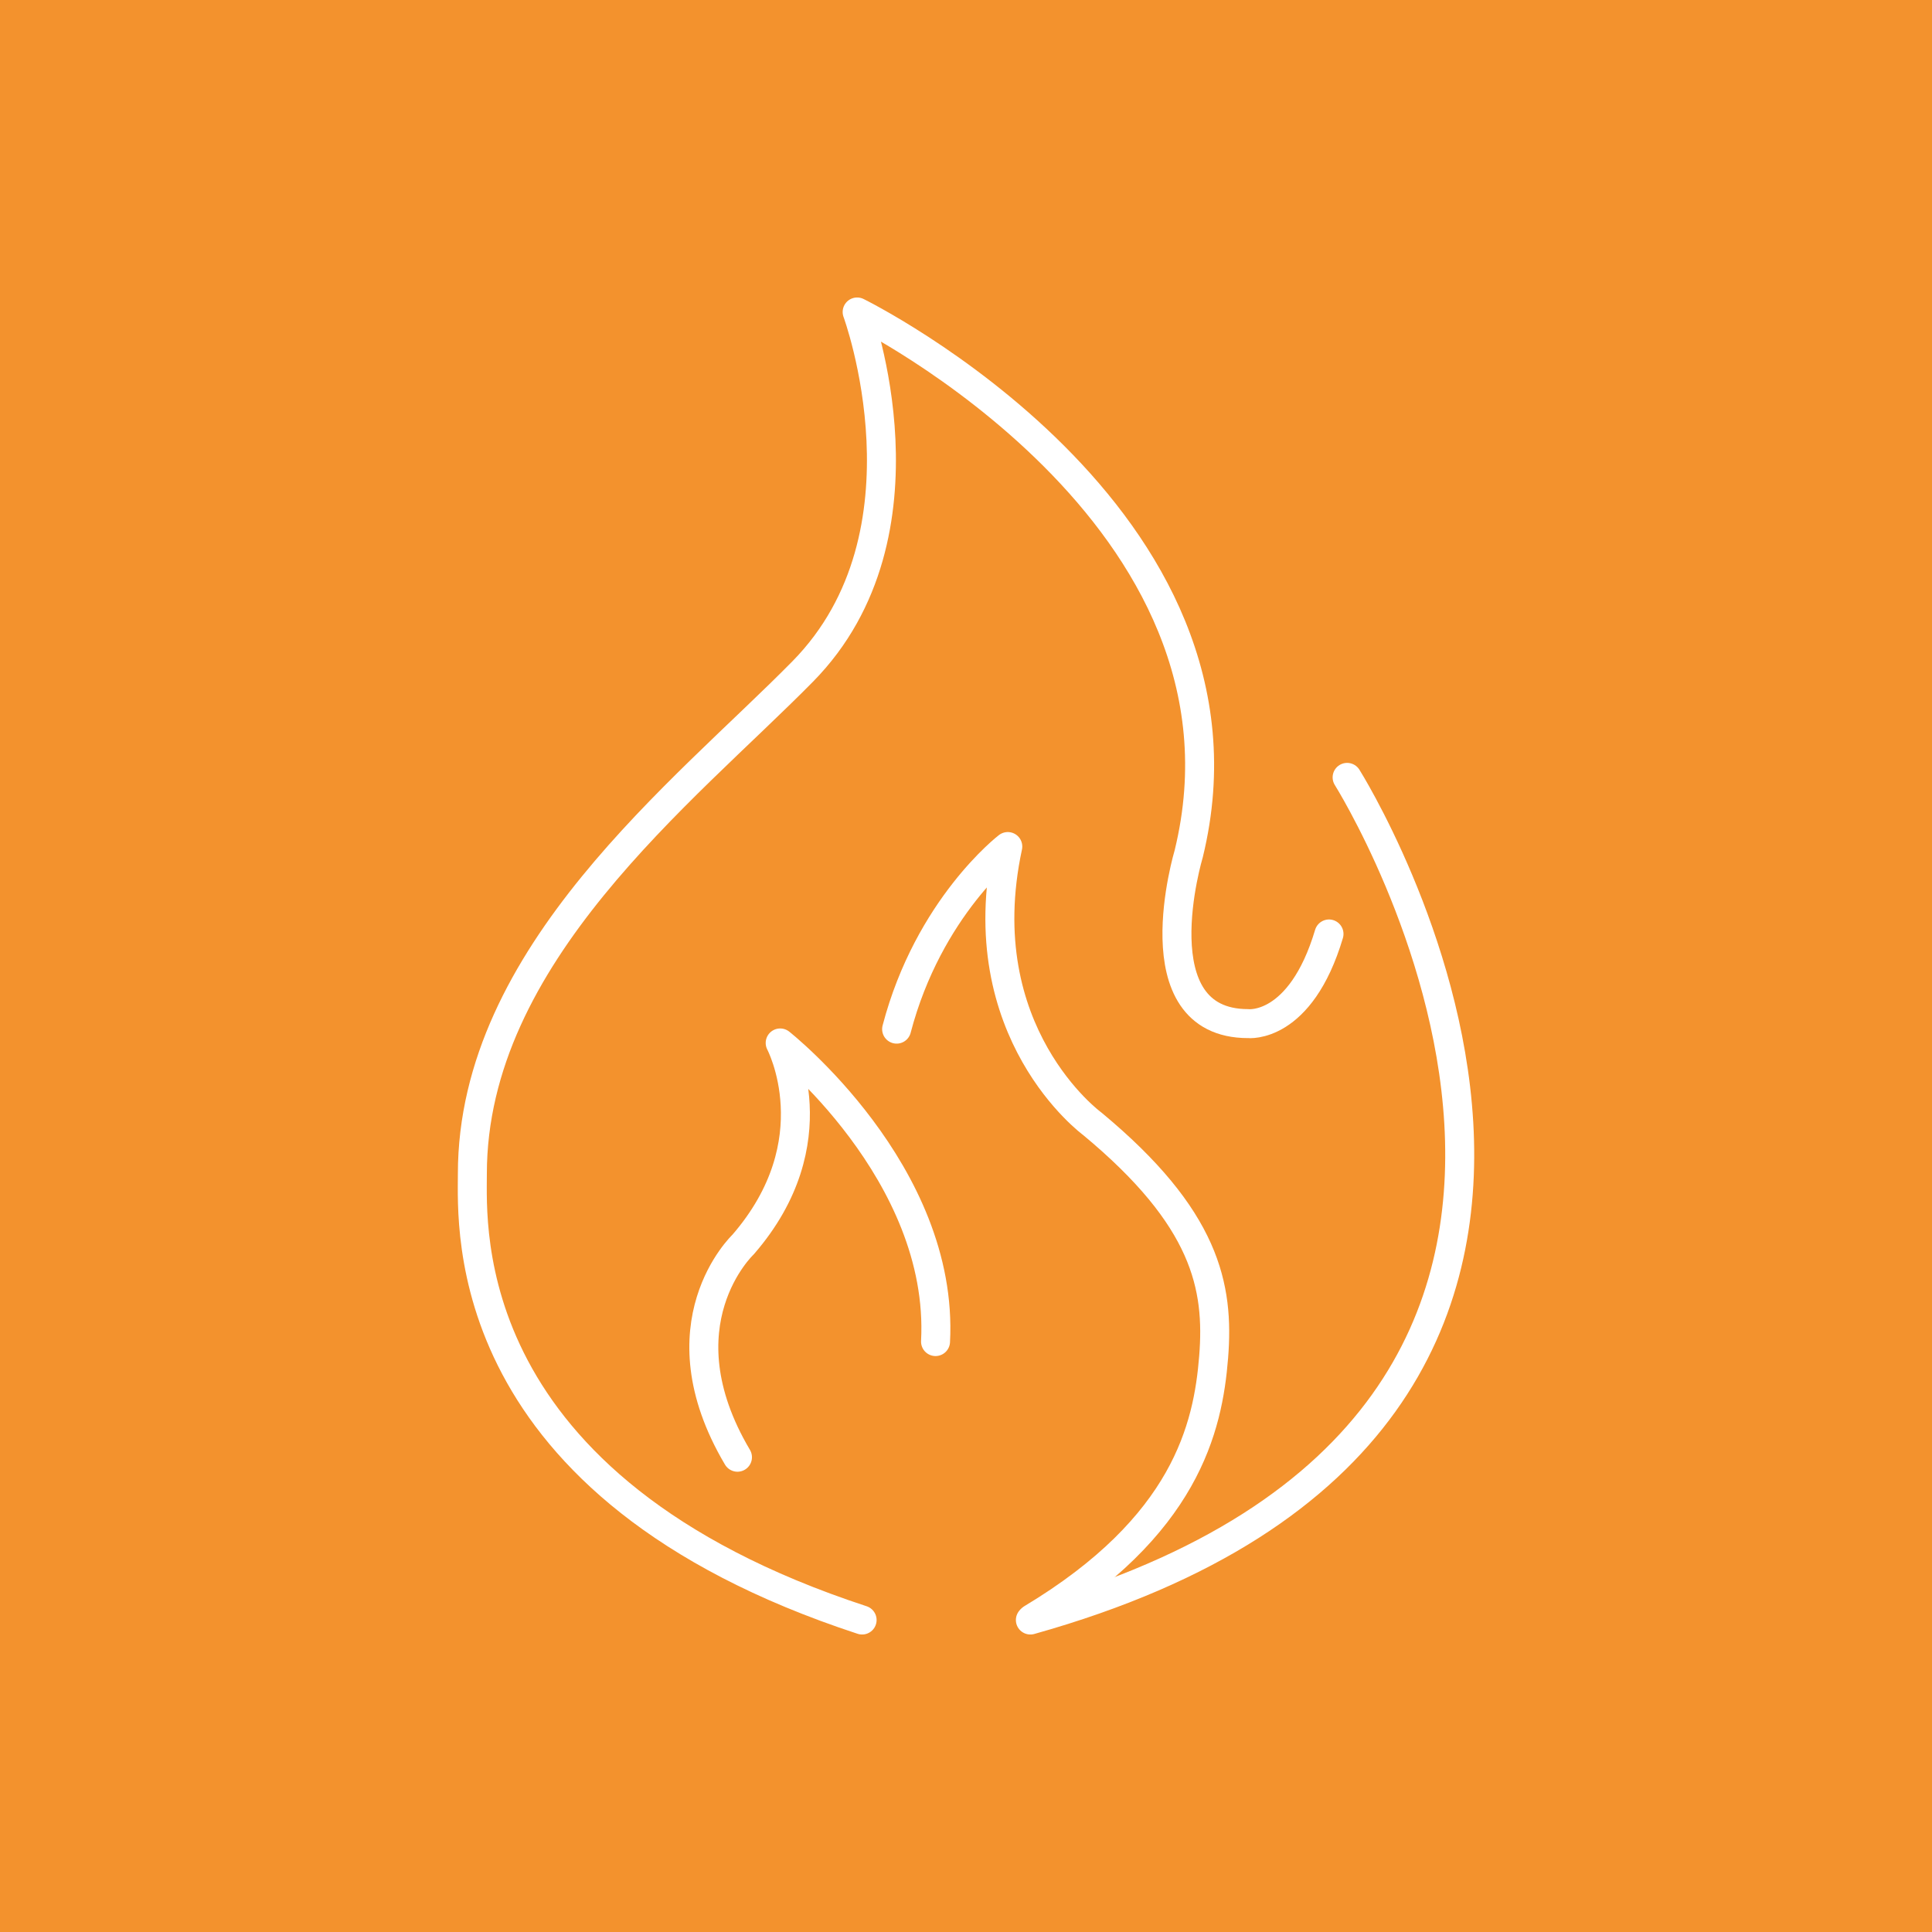 <?xml version="1.0" encoding="UTF-8" standalone="no"?>
<!DOCTYPE svg PUBLIC "-//W3C//DTD SVG 1.1//EN" "http://www.w3.org/Graphics/SVG/1.1/DTD/svg11.dtd">
<svg width="100%" height="100%" viewBox="0 0 200 200" version="1.1" xmlns="http://www.w3.org/2000/svg" xmlns:xlink="http://www.w3.org/1999/xlink" xml:space="preserve" xmlns:serif="http://www.serif.com/" style="fill-rule:evenodd;clip-rule:evenodd;stroke-linecap:round;stroke-linejoin:round;stroke-miterlimit:10;">
    <rect x="0" y="0" width="200" height="200" style="fill:#f3922d;"/>
    <path d="M137.578,96.684C134.622,106.594 129.206,105.964 129.206,105.964C117.767,105.964 123.058,88.376 123.058,88.376C131.6,53.37 88.732,32.296 88.732,32.296C88.732,32.296 97.182,55.206 83.097,69.512C70.801,82.003 48.899,98.827 48.899,121.514C48.899,127.121 47.234,153.939 89.245,167.704M106.664,167.704C181.208,146.801 139.453,80.474 139.453,80.474" style="fill:none;fill-rule:nonzero;stroke:#fff;stroke-width:3px;"/>
    <path d="M92.818,106.536C96.126,93.917 104.326,87.634 104.326,87.634C100.185,106.913 113.067,116.33 113.067,116.33C124.844,126.094 126.219,133.185 125.635,140.491C125.052,147.799 122.745,157.987 106.82,167.552M96.846,138.878C97.774,121.372 80.764,107.966 80.764,107.966C80.764,107.966 86.187,118.166 76.917,128.843C76.917,128.843 68.184,137.074 76.342,150.852" style="fill:none;fill-rule:nonzero;stroke:#fff;stroke-width:3px;stroke-linecap:butt;"/>
</svg>
